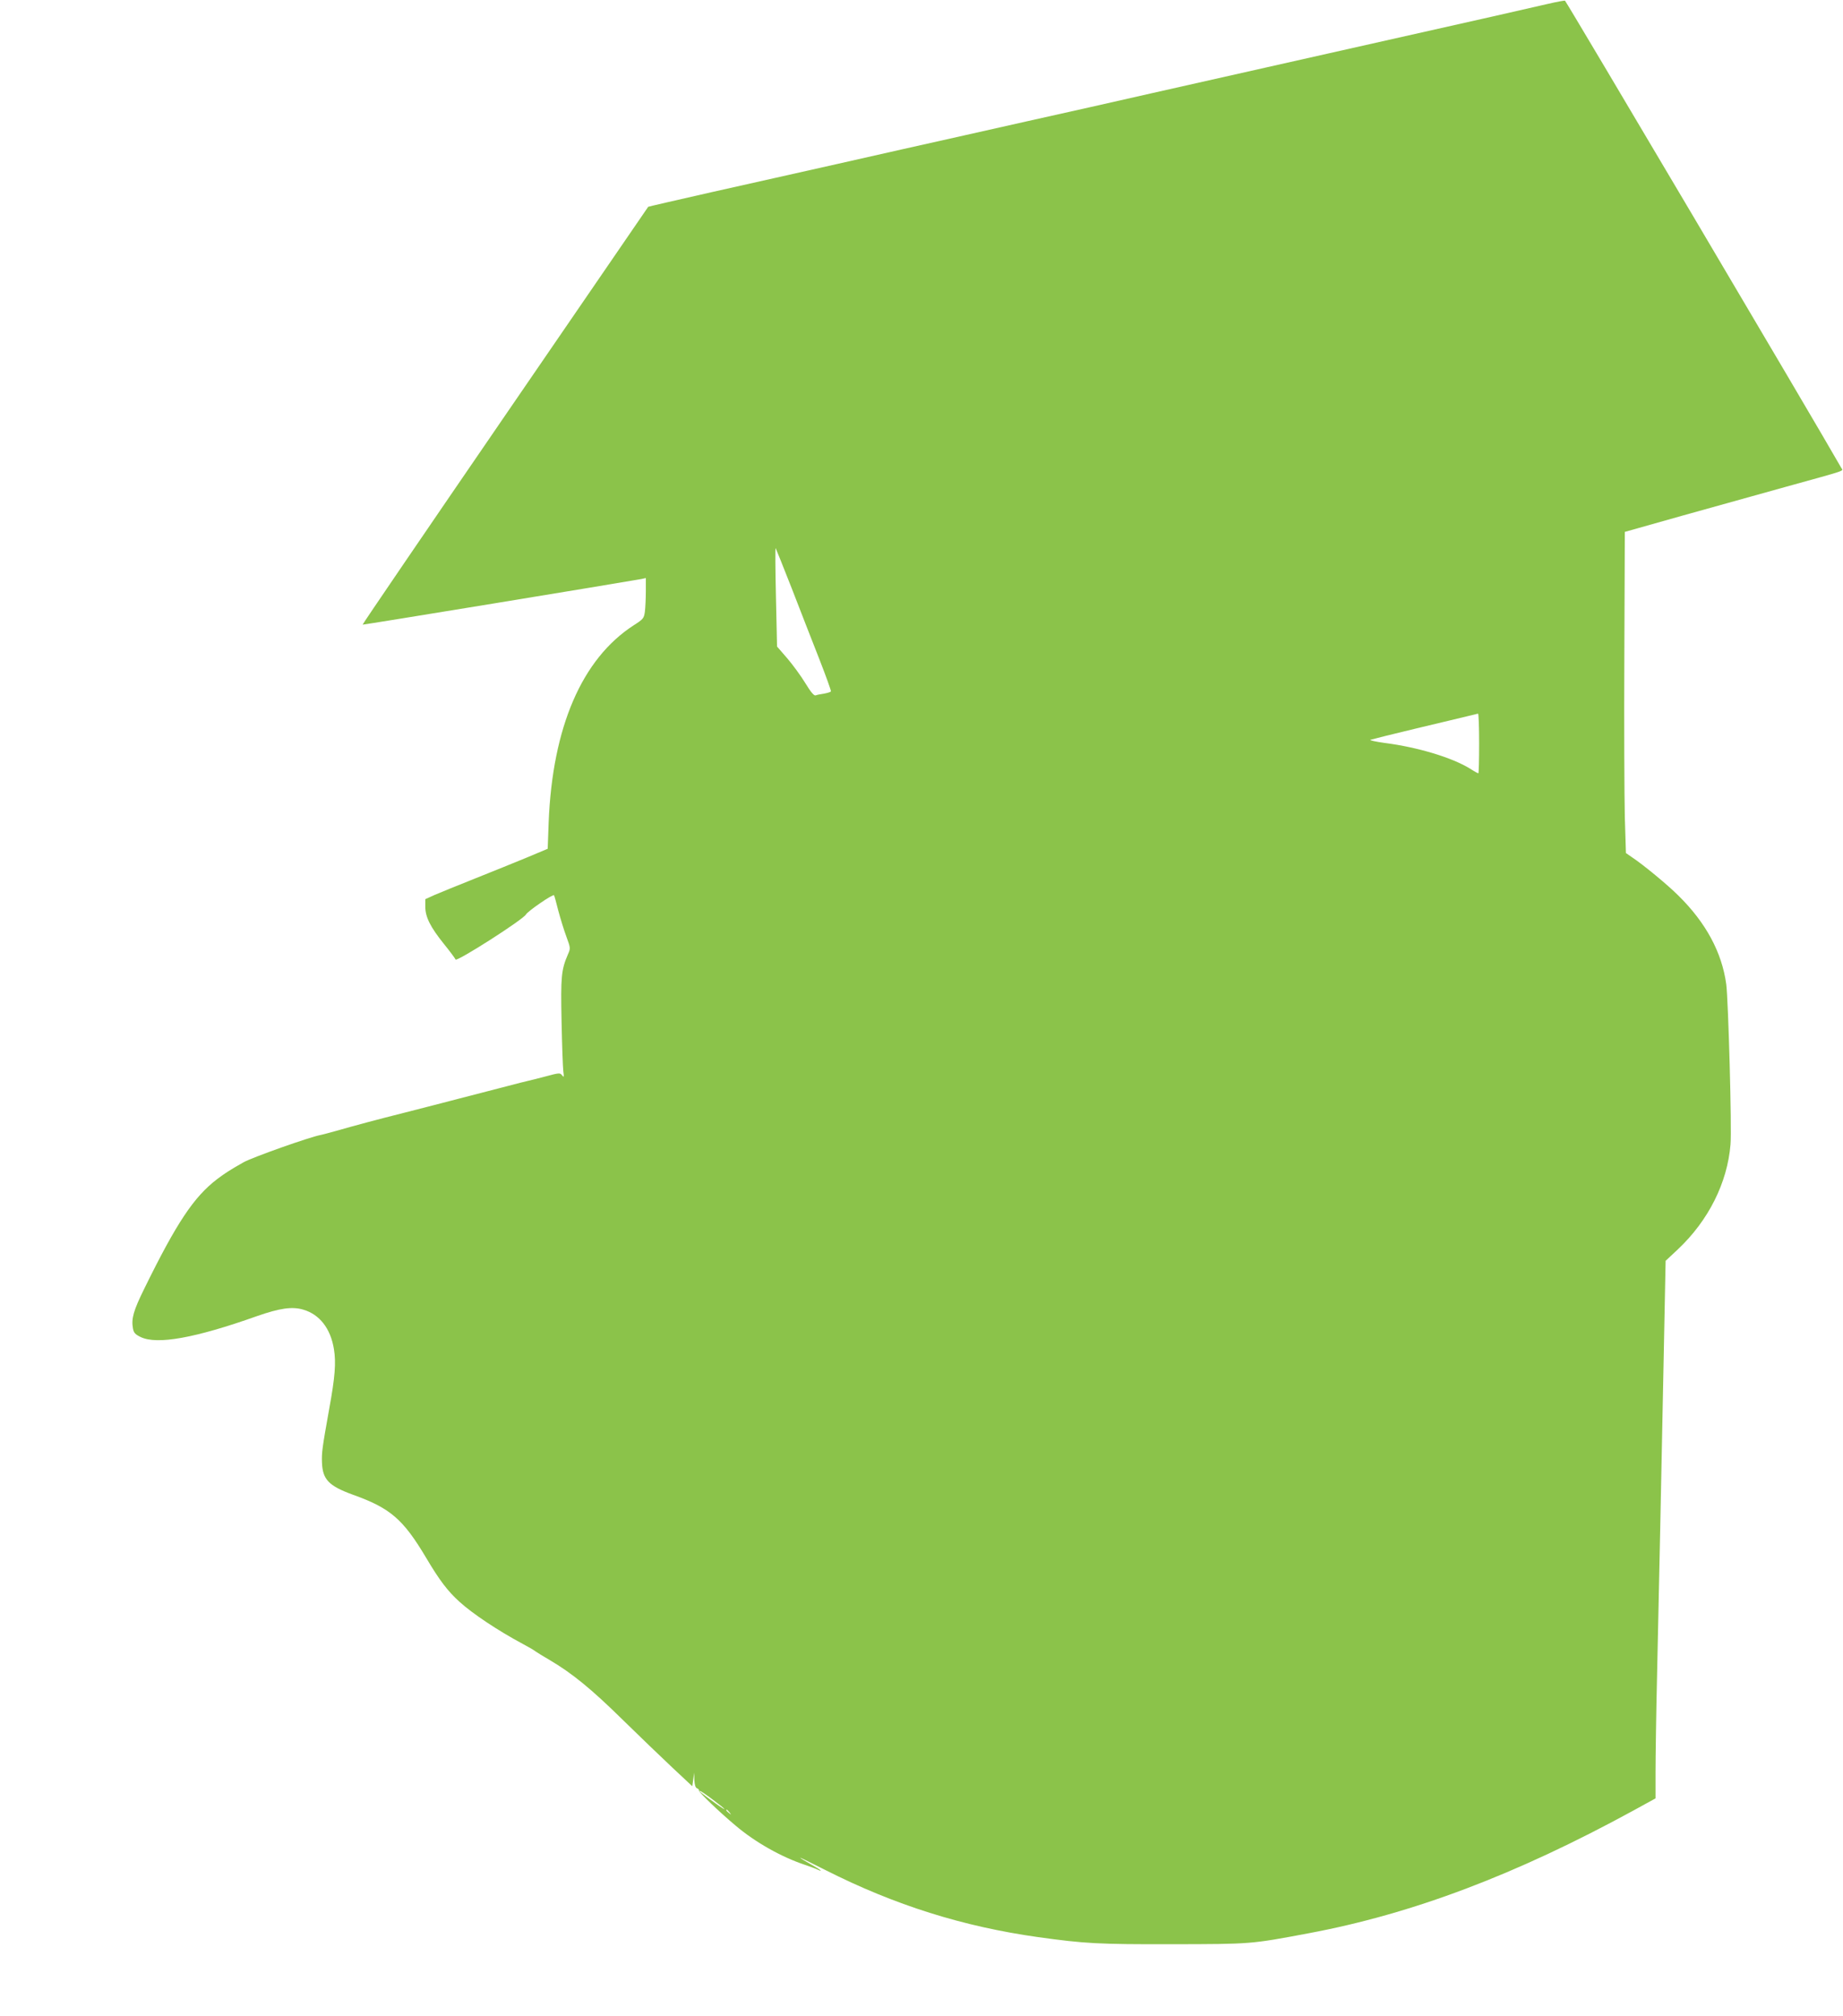 <?xml version="1.0" standalone="no"?>
<!DOCTYPE svg PUBLIC "-//W3C//DTD SVG 20010904//EN"
 "http://www.w3.org/TR/2001/REC-SVG-20010904/DTD/svg10.dtd">
<svg version="1.0" xmlns="http://www.w3.org/2000/svg"
 width="1170pt" height="1280pt" viewBox="0 0 1170 1280"
 preserveAspectRatio="xMidYMid meet">
<g transform="translate(0,1280) scale(0.1,-0.1)"
fill="#8bc34a" stroke="none">
<path d="M9825 12775 c-93 -22 -393 -90 -1395 -315 -217 -49 -557 -125 -755
-170 -198 -45 -539 -121 -757 -171 -219 -49 -578 -129 -798 -179 -220 -49
-580 -130 -800 -180 -220 -49 -581 -131 -802 -180 -221 -50 -403 -92 -403 -93
-1 -1 -410 -598 -909 -1326 -499 -728 -906 -1325 -904 -1327 3 -2 1633 265
1771 290 l27 6 0 -84 c0 -46 -3 -104 -6 -129 -6 -43 -10 -48 -71 -87 -329
-213 -516 -647 -540 -1252 l-6 -167 -131 -55 c-72 -30 -221 -90 -331 -134
-110 -44 -226 -91 -258 -105 l-57 -26 0 -48 c0 -65 32 -129 118 -236 39 -48
72 -93 74 -99 6 -17 429 253 447 286 13 22 170 130 178 122 2 -1 14 -45 27
-97 14 -52 37 -127 52 -167 26 -70 26 -74 10 -110 -43 -99 -47 -144 -41 -427
3 -148 8 -290 11 -315 5 -39 4 -43 -8 -27 -12 16 -18 16 -103 -7 -49 -13 -101
-26 -115 -29 -14 -3 -34 -8 -45 -11 -11 -3 -72 -19 -135 -35 -63 -16 -178 -46
-255 -66 -77 -20 -148 -38 -158 -41 -9 -2 -25 -6 -35 -9 -9 -2 -78 -20 -152
-39 -183 -46 -309 -80 -439 -117 -41 -11 -83 -23 -95 -25 -74 -14 -433 -142
-489 -173 -88 -50 -116 -68 -168 -107 -148 -113 -257 -276 -463 -696 -69 -140
-83 -190 -72 -252 5 -28 14 -38 49 -55 104 -50 345 -7 739 133 143 50 223 62
293 41 104 -30 174 -120 195 -251 14 -86 7 -177 -30 -379 -45 -252 -48 -276
-46 -340 4 -109 43 -149 196 -205 238 -85 319 -155 465 -400 84 -142 137 -212
211 -279 82 -75 245 -184 404 -269 36 -19 72 -40 80 -47 8 -6 49 -31 90 -55
141 -83 265 -184 460 -376 107 -105 251 -243 320 -308 l125 -117 6 43 6 43 1
-46 c2 -32 7 -49 17 -53 8 -3 14 -10 13 -15 -3 -9 128 -135 232 -222 125 -106
290 -199 440 -249 35 -12 73 -26 82 -31 10 -5 18 -8 18 -5 0 3 -29 21 -65 41
-36 20 -65 38 -65 40 0 2 73 -34 162 -79 439 -222 872 -358 1349 -425 295 -41
381 -46 854 -45 500 1 493 0 865 70 656 123 1311 370 2058 778 l142 78 0 167
c0 93 4 375 10 627 13 590 27 1255 42 2014 l12 605 78 73 c194 183 314 422
334 666 9 95 -14 916 -27 1016 -27 202 -129 392 -304 564 -68 68 -224 197
-297 245 l-36 25 -7 230 c-3 127 -5 586 -3 1020 l3 789 365 103 c201 56 498
139 660 184 390 108 362 98 350 118 -166 292 -1748 2966 -1755 2968 -5 1 -55
-8 -110 -21z m-4799 -3710 c53 -137 132 -340 175 -449 43 -110 76 -202 74
-206 -3 -4 -22 -10 -44 -14 -22 -3 -46 -8 -53 -11 -10 -4 -31 21 -65 77 -28
46 -80 117 -115 158 l-65 75 -7 315 c-4 173 -5 312 -2 310 2 -3 48 -117 102
-255z m4364 -985 c0 -104 -2 -190 -5 -190 -3 0 -27 13 -53 30 -114 70 -331
136 -542 163 -58 8 -98 17 -90 20 8 3 141 36 295 73 154 37 303 72 330 79 28
7 53 13 58 14 4 1 7 -84 7 -189z m-4865 -6706 c86 -64 102 -84 22 -27 -90 65
-112 82 -104 83 4 0 41 -25 82 -56z m106 -81 c13 -16 12 -17 -3 -4 -17 13 -22
21 -14 21 2 0 10 -8 17 -17z"/>
</g>
</svg>
